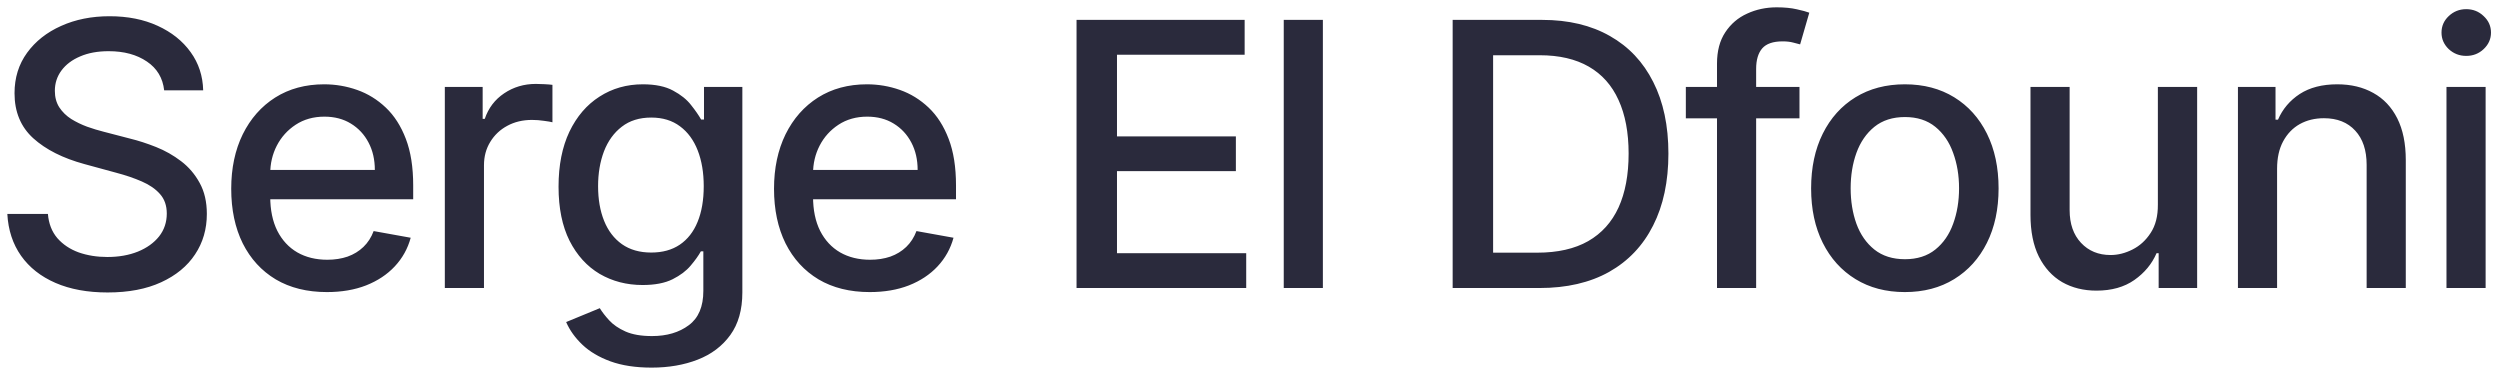 <?xml version="1.0" encoding="UTF-8"?> <svg xmlns="http://www.w3.org/2000/svg" width="217" height="32" viewBox="0 0 217 32" fill="none"><path d="M14.25 7.841C14.129 6.765 13.629 5.932 12.75 5.341C11.871 4.742 10.765 4.443 9.432 4.443C8.477 4.443 7.652 4.595 6.955 4.898C6.258 5.193 5.716 5.602 5.33 6.125C4.951 6.64 4.761 7.227 4.761 7.886C4.761 8.439 4.89 8.917 5.148 9.318C5.413 9.72 5.758 10.057 6.182 10.329C6.614 10.595 7.076 10.818 7.568 11C8.061 11.174 8.534 11.318 8.989 11.432L11.261 12.023C12.004 12.204 12.765 12.451 13.546 12.761C14.326 13.072 15.049 13.481 15.716 13.989C16.383 14.496 16.921 15.125 17.329 15.875C17.746 16.625 17.954 17.523 17.954 18.568C17.954 19.886 17.614 21.057 16.932 22.079C16.258 23.102 15.277 23.909 13.989 24.5C12.708 25.091 11.159 25.386 9.341 25.386C7.598 25.386 6.091 25.11 4.818 24.557C3.545 24.004 2.549 23.22 1.83 22.204C1.11 21.182 0.712 19.97 0.636 18.568H4.159C4.227 19.409 4.5 20.11 4.977 20.671C5.462 21.224 6.08 21.636 6.83 21.909C7.587 22.174 8.417 22.307 9.318 22.307C10.311 22.307 11.193 22.151 11.966 21.841C12.746 21.523 13.36 21.083 13.807 20.523C14.254 19.954 14.477 19.292 14.477 18.534C14.477 17.845 14.28 17.28 13.886 16.841C13.5 16.401 12.973 16.038 12.307 15.75C11.648 15.462 10.902 15.208 10.068 14.989L7.318 14.239C5.455 13.731 3.977 12.985 2.886 12C1.803 11.015 1.261 9.712 1.261 8.091C1.261 6.75 1.625 5.58 2.352 4.58C3.08 3.58 4.064 2.803 5.307 2.25C6.549 1.689 7.951 1.409 9.511 1.409C11.087 1.409 12.477 1.686 13.682 2.239C14.894 2.792 15.848 3.553 16.546 4.523C17.242 5.485 17.606 6.591 17.636 7.841H14.25ZM28.377 25.352C26.657 25.352 25.176 24.985 23.933 24.25C22.698 23.508 21.744 22.466 21.07 21.125C20.403 19.776 20.07 18.197 20.07 16.386C20.07 14.598 20.403 13.023 21.07 11.659C21.744 10.296 22.683 9.231 23.888 8.466C25.1 7.701 26.517 7.318 28.138 7.318C29.123 7.318 30.077 7.481 31.002 7.807C31.926 8.133 32.755 8.644 33.49 9.341C34.225 10.038 34.805 10.943 35.229 12.057C35.653 13.163 35.865 14.508 35.865 16.091V17.296H21.99V14.75H32.536C32.536 13.856 32.354 13.064 31.99 12.375C31.627 11.678 31.115 11.129 30.456 10.727C29.805 10.326 29.039 10.125 28.161 10.125C27.206 10.125 26.373 10.36 25.661 10.829C24.956 11.292 24.411 11.898 24.024 12.648C23.645 13.39 23.456 14.197 23.456 15.068V17.057C23.456 18.224 23.661 19.216 24.07 20.034C24.486 20.852 25.066 21.477 25.808 21.909C26.551 22.333 27.418 22.546 28.411 22.546C29.055 22.546 29.642 22.454 30.172 22.273C30.702 22.083 31.161 21.803 31.547 21.432C31.933 21.061 32.229 20.602 32.433 20.057L35.649 20.636C35.392 21.583 34.93 22.413 34.263 23.125C33.604 23.829 32.774 24.379 31.774 24.773C30.782 25.159 29.649 25.352 28.377 25.352ZM38.611 25V7.545H41.895V10.318H42.077C42.395 9.379 42.956 8.64 43.759 8.102C44.569 7.557 45.486 7.284 46.509 7.284C46.721 7.284 46.971 7.292 47.259 7.307C47.554 7.322 47.785 7.341 47.952 7.364V10.614C47.816 10.576 47.573 10.534 47.225 10.489C46.876 10.436 46.528 10.409 46.179 10.409C45.376 10.409 44.66 10.579 44.032 10.921C43.41 11.254 42.918 11.72 42.554 12.318C42.191 12.909 42.009 13.583 42.009 14.341V25H38.611ZM56.562 31.909C55.175 31.909 53.982 31.727 52.982 31.364C51.99 31 51.179 30.519 50.55 29.921C49.921 29.322 49.452 28.667 49.141 27.954L52.062 26.75C52.266 27.083 52.539 27.436 52.88 27.807C53.228 28.186 53.698 28.508 54.289 28.773C54.887 29.038 55.656 29.171 56.596 29.171C57.883 29.171 58.948 28.856 59.789 28.227C60.63 27.606 61.05 26.614 61.05 25.25V21.818H60.834C60.63 22.189 60.334 22.602 59.948 23.057C59.569 23.511 59.046 23.905 58.38 24.239C57.713 24.572 56.846 24.739 55.777 24.739C54.399 24.739 53.156 24.417 52.05 23.773C50.952 23.121 50.081 22.163 49.437 20.898C48.8 19.625 48.482 18.061 48.482 16.204C48.482 14.348 48.796 12.758 49.425 11.432C50.062 10.106 50.933 9.091 52.039 8.386C53.145 7.674 54.399 7.318 55.8 7.318C56.883 7.318 57.758 7.5 58.425 7.864C59.092 8.22 59.611 8.636 59.982 9.114C60.361 9.591 60.652 10.011 60.857 10.375H61.107V7.545H64.436V25.386C64.436 26.886 64.088 28.117 63.391 29.079C62.694 30.042 61.751 30.754 60.562 31.216C59.38 31.678 58.046 31.909 56.562 31.909ZM56.527 21.921C57.505 21.921 58.331 21.693 59.005 21.239C59.687 20.776 60.202 20.117 60.55 19.261C60.906 18.398 61.084 17.364 61.084 16.159C61.084 14.985 60.91 13.951 60.562 13.057C60.213 12.163 59.702 11.466 59.027 10.966C58.353 10.458 57.52 10.204 56.527 10.204C55.505 10.204 54.652 10.47 53.971 11C53.289 11.523 52.774 12.235 52.425 13.136C52.084 14.038 51.914 15.046 51.914 16.159C51.914 17.303 52.088 18.307 52.437 19.171C52.785 20.034 53.3 20.708 53.982 21.193C54.671 21.678 55.52 21.921 56.527 21.921ZM75.492 25.352C73.772 25.352 72.291 24.985 71.049 24.25C69.814 23.508 68.859 22.466 68.185 21.125C67.519 19.776 67.185 18.197 67.185 16.386C67.185 14.598 67.519 13.023 68.185 11.659C68.859 10.296 69.799 9.231 71.003 8.466C72.216 7.701 73.632 7.318 75.253 7.318C76.238 7.318 77.193 7.481 78.117 7.807C79.041 8.133 79.871 8.644 80.606 9.341C81.341 10.038 81.92 10.943 82.344 12.057C82.769 13.163 82.981 14.508 82.981 16.091V17.296H69.106V14.75H79.651C79.651 13.856 79.469 13.064 79.106 12.375C78.742 11.678 78.231 11.129 77.572 10.727C76.92 10.326 76.155 10.125 75.276 10.125C74.322 10.125 73.488 10.36 72.776 10.829C72.072 11.292 71.526 11.898 71.14 12.648C70.761 13.39 70.572 14.197 70.572 15.068V17.057C70.572 18.224 70.776 19.216 71.185 20.034C71.602 20.852 72.181 21.477 72.924 21.909C73.666 22.333 74.534 22.546 75.526 22.546C76.17 22.546 76.757 22.454 77.287 22.273C77.818 22.083 78.276 21.803 78.662 21.432C79.049 21.061 79.344 20.602 79.549 20.057L82.765 20.636C82.507 21.583 82.045 22.413 81.378 23.125C80.719 23.829 79.89 24.379 78.89 24.773C77.897 25.159 76.765 25.352 75.492 25.352ZM93.444 25V1.727H108.035V4.75H96.955V11.841H107.274V14.852H96.955V21.977H108.171V25H93.444ZM114.826 1.727V25H111.429V1.727H114.826ZM133.625 25H126.091V1.727H133.864C136.144 1.727 138.102 2.193 139.739 3.125C141.375 4.049 142.629 5.379 143.5 7.114C144.379 8.841 144.818 10.913 144.818 13.329C144.818 15.754 144.375 17.837 143.489 19.579C142.61 21.322 141.337 22.663 139.67 23.602C138.004 24.534 135.989 25 133.625 25ZM129.602 21.932H133.432C135.204 21.932 136.678 21.599 137.852 20.932C139.026 20.258 139.905 19.284 140.489 18.011C141.072 16.731 141.364 15.171 141.364 13.329C141.364 11.504 141.072 9.955 140.489 8.682C139.913 7.409 139.053 6.443 137.909 5.784C136.765 5.125 135.345 4.795 133.648 4.795H129.602V21.932ZM156.195 7.545V10.273H146.331V7.545H156.195ZM149.036 25V5.523C149.036 4.432 149.274 3.527 149.751 2.807C150.229 2.08 150.861 1.538 151.649 1.182C152.437 0.818 153.293 0.636 154.217 0.636C154.899 0.636 155.483 0.693 155.967 0.807C156.452 0.913 156.812 1.011 157.047 1.102L156.251 3.852C156.092 3.807 155.888 3.754 155.638 3.693C155.388 3.625 155.085 3.591 154.729 3.591C153.903 3.591 153.312 3.795 152.956 4.205C152.608 4.614 152.433 5.205 152.433 5.977V25H149.036ZM165.341 25.352C163.705 25.352 162.277 24.977 161.057 24.227C159.837 23.477 158.89 22.428 158.216 21.079C157.542 19.731 157.205 18.155 157.205 16.352C157.205 14.542 157.542 12.958 158.216 11.602C158.89 10.246 159.837 9.193 161.057 8.443C162.277 7.693 163.705 7.318 165.341 7.318C166.977 7.318 168.406 7.693 169.625 8.443C170.845 9.193 171.792 10.246 172.466 11.602C173.14 12.958 173.477 14.542 173.477 16.352C173.477 18.155 173.14 19.731 172.466 21.079C171.792 22.428 170.845 23.477 169.625 24.227C168.406 24.977 166.977 25.352 165.341 25.352ZM165.352 22.5C166.413 22.5 167.292 22.22 167.989 21.659C168.686 21.099 169.201 20.352 169.534 19.421C169.875 18.489 170.046 17.462 170.046 16.341C170.046 15.227 169.875 14.204 169.534 13.273C169.201 12.333 168.686 11.579 167.989 11.011C167.292 10.443 166.413 10.159 165.352 10.159C164.284 10.159 163.398 10.443 162.693 11.011C161.996 11.579 161.477 12.333 161.137 13.273C160.803 14.204 160.637 15.227 160.637 16.341C160.637 17.462 160.803 18.489 161.137 19.421C161.477 20.352 161.996 21.099 162.693 21.659C163.398 22.22 164.284 22.5 165.352 22.5ZM187.303 17.761V7.545H190.712V25H187.371V21.977H187.189C186.788 22.909 186.144 23.686 185.257 24.307C184.379 24.921 183.284 25.227 181.973 25.227C180.852 25.227 179.86 24.981 178.996 24.489C178.14 23.989 177.466 23.25 176.973 22.273C176.489 21.296 176.246 20.087 176.246 18.648V7.545H179.644V18.239C179.644 19.428 179.973 20.375 180.632 21.079C181.292 21.784 182.148 22.136 183.201 22.136C183.837 22.136 184.47 21.977 185.098 21.659C185.735 21.341 186.261 20.86 186.678 20.216C187.102 19.572 187.31 18.754 187.303 17.761ZM197.651 14.636V25H194.253V7.545H197.515V10.386H197.731C198.132 9.462 198.761 8.72 199.617 8.159C200.481 7.598 201.568 7.318 202.878 7.318C204.068 7.318 205.109 7.568 206.003 8.068C206.897 8.561 207.59 9.295 208.083 10.273C208.575 11.25 208.822 12.458 208.822 13.898V25H205.424V14.307C205.424 13.042 205.094 12.053 204.435 11.341C203.776 10.621 202.871 10.261 201.719 10.261C200.931 10.261 200.231 10.432 199.617 10.773C199.011 11.114 198.53 11.614 198.174 12.273C197.825 12.924 197.651 13.712 197.651 14.636ZM212.354 25V7.545H215.752V25H212.354ZM214.07 4.852C213.479 4.852 212.972 4.655 212.548 4.261C212.131 3.86 211.923 3.383 211.923 2.83C211.923 2.269 212.131 1.792 212.548 1.398C212.972 0.996 213.479 0.795 214.07 0.795C214.661 0.795 215.165 0.996 215.582 1.398C216.006 1.792 216.218 2.269 216.218 2.83C216.218 3.383 216.006 3.86 215.582 4.261C215.165 4.655 214.661 4.852 214.07 4.852Z" fill="#2A2A3C"></path></svg> 
